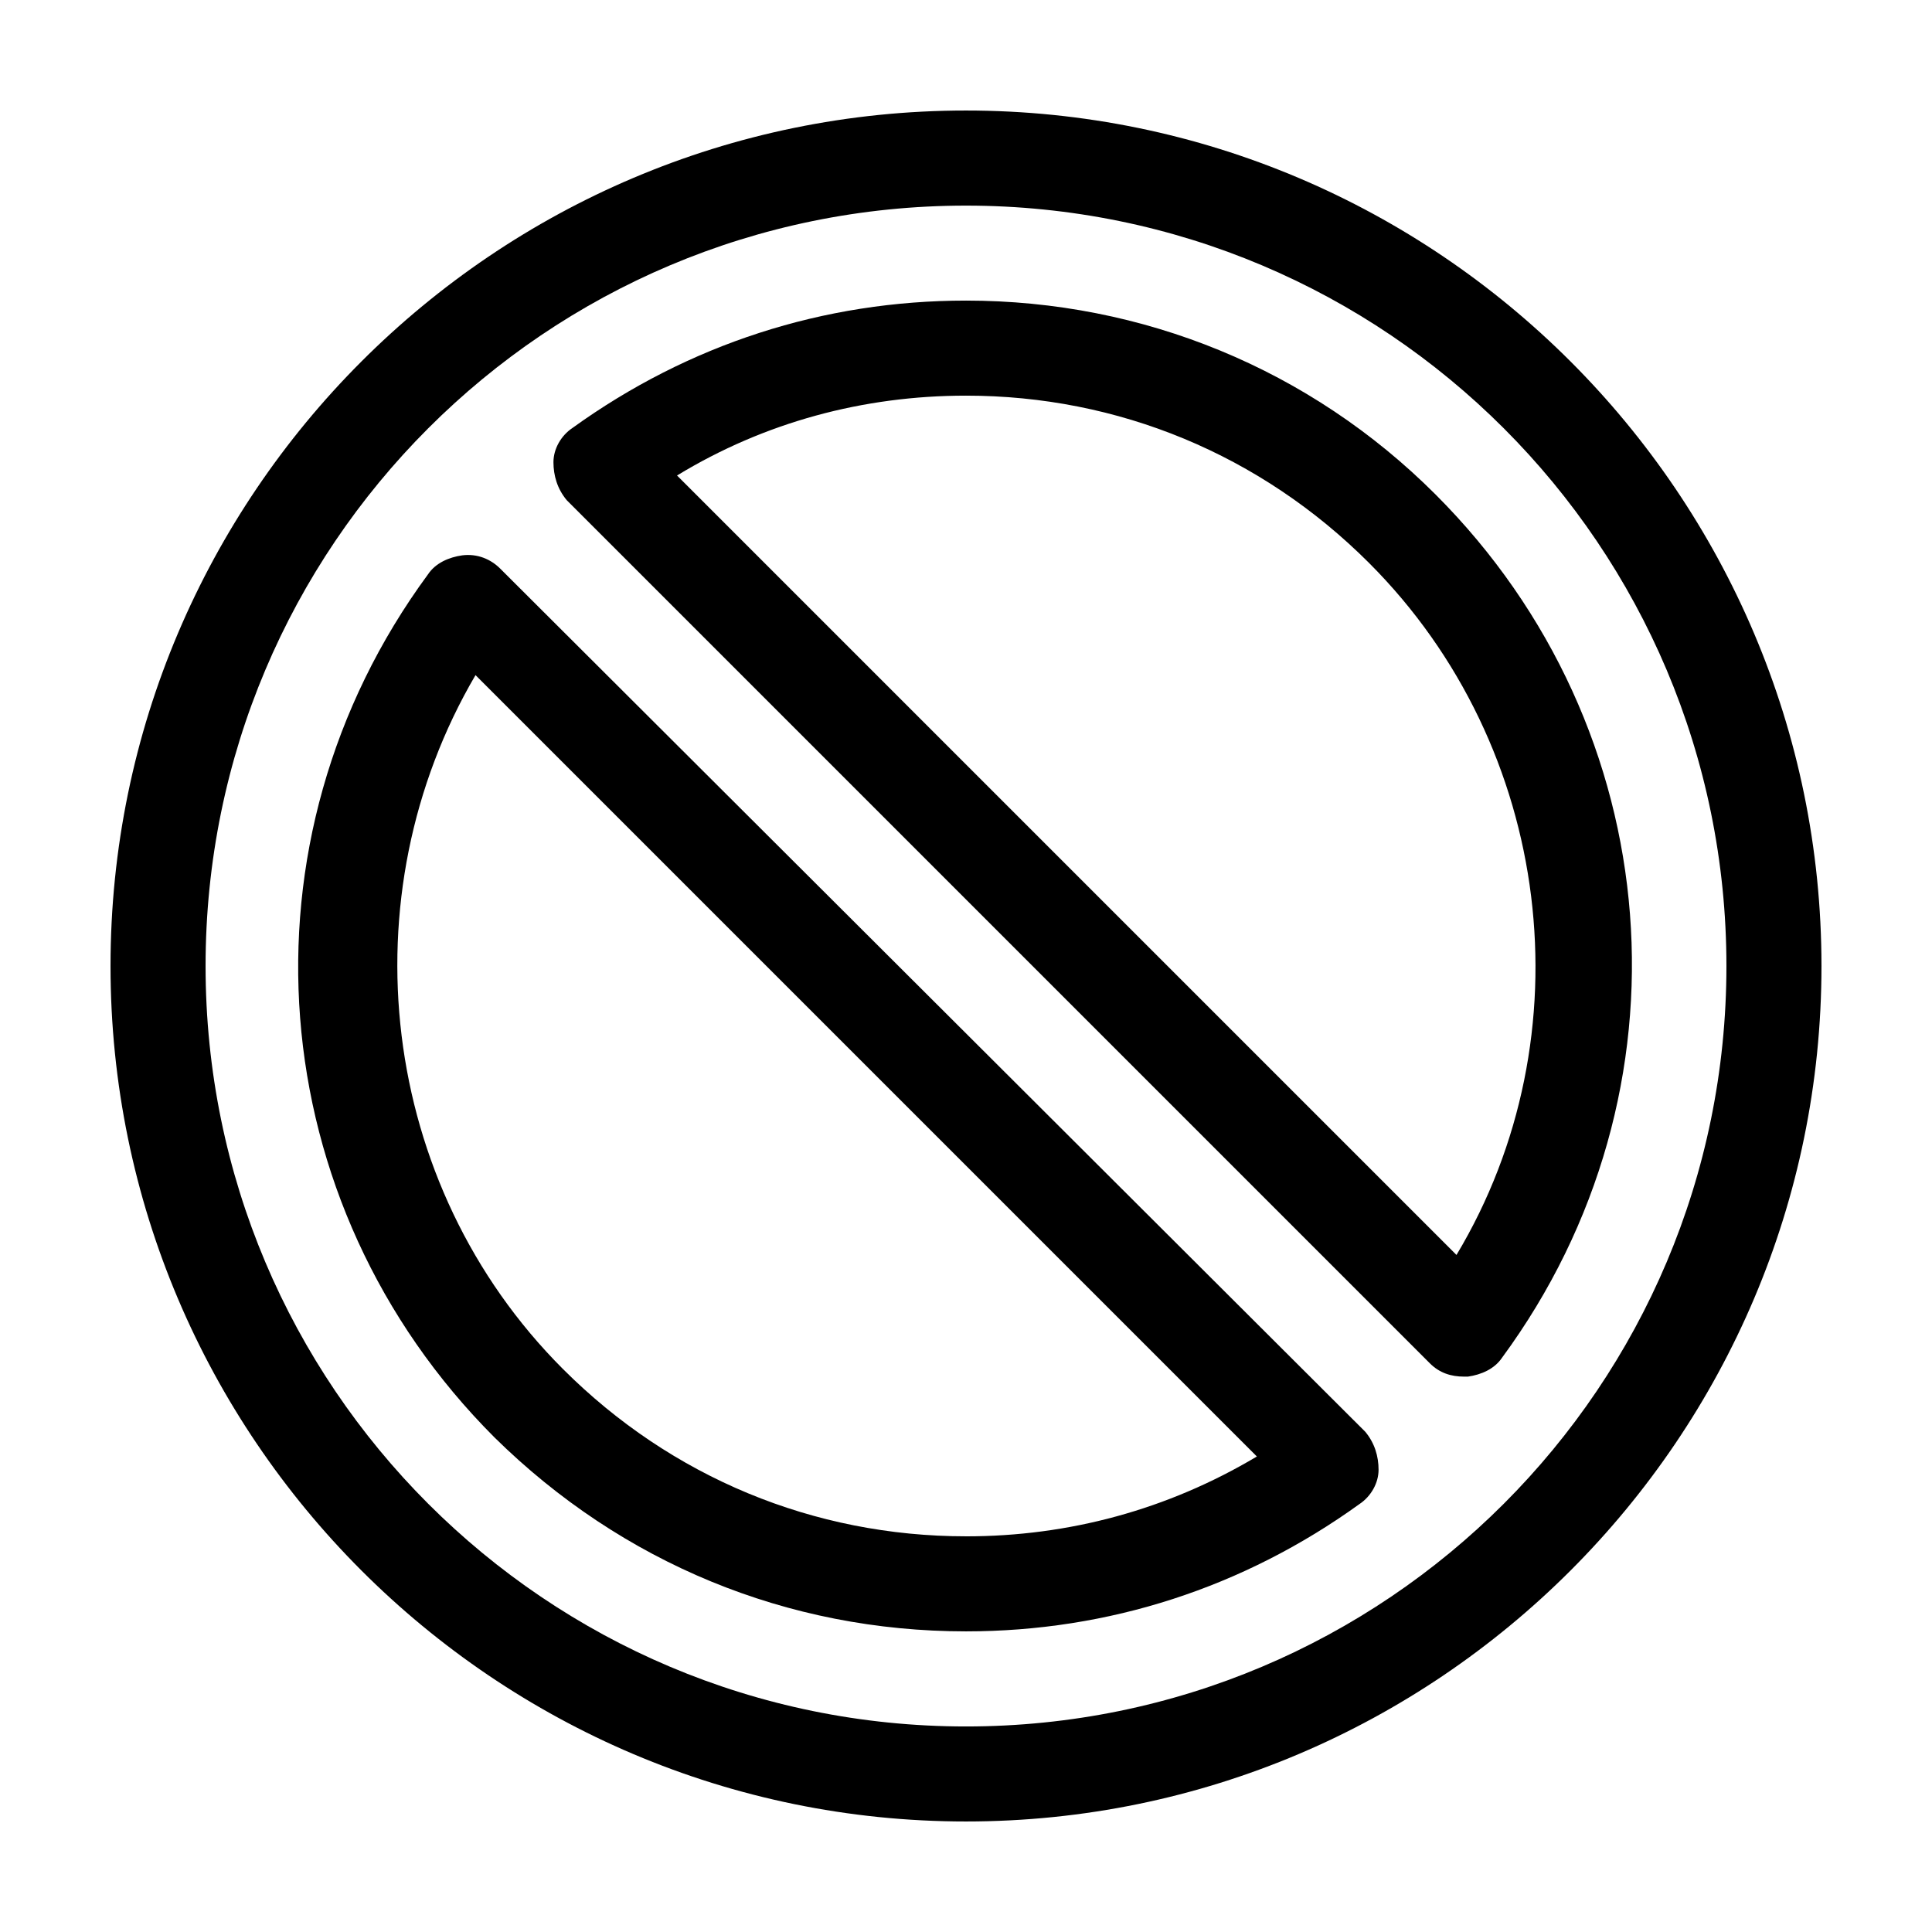 <?xml version="1.0" encoding="UTF-8"?>
<!-- Uploaded to: SVG Repo, www.svgrepo.com, Generator: SVG Repo Mixer Tools -->
<svg fill="#000000" width="800px" height="800px" version="1.1" viewBox="144 144 512 512" xmlns="http://www.w3.org/2000/svg">
 <g>
  <path d="m400 173.29c-124.95 0-226.71 101.77-226.71 226.71s101.77 226.71 226.71 226.71 226.71-101.77 226.71-226.71c-0.004-124.95-101.77-226.71-226.71-226.71zm0 428.24c-111.34 0-201.52-90.184-201.52-201.52 0-111.34 90.184-201.52 201.52-201.52 111.34 0 201.52 90.184 201.52 201.52s-90.184 201.52-201.52 201.52z"/>
  <path d="m400 223.66c-37.785 0-73.555 11.586-104.29 33.754-3.023 2.016-5.039 5.543-5.039 9.07 0 3.527 1.008 7.055 3.527 10.078l228.73 228.73c2.519 2.519 5.543 3.527 9.07 3.527h1.008c3.527-0.504 7.055-2.016 9.07-5.039 51.891-70.535 44.336-166.76-17.633-228.73-33.258-33.254-77.594-51.391-124.45-51.391zm129.98 252.91-206.56-206.56c23.176-14.105 49.375-21.16 76.582-21.16 40.305 0 78.09 15.617 106.81 44.336 48.867 48.867 57.938 125.45 23.172 183.39z"/>
  <path d="m276.57 294.7c-2.519-2.519-6.047-4.031-10.078-3.527-3.527 0.504-7.055 2.016-9.07 5.039-51.891 70.535-44.336 166.76 17.633 228.73 33.758 33.25 77.59 51.387 124.95 51.387 37.785 0 73.555-11.586 104.29-33.754 3.023-2.016 5.039-5.543 5.039-9.07 0-3.527-1.008-7.055-3.527-10.078zm123.43 256.44c-40.305 0-78.09-15.617-106.81-44.336-48.871-48.871-57.434-125.45-23.176-183.89l207.07 207.07c-23.68 14.109-49.879 21.16-77.082 21.16z"/>
 </g>
</svg>